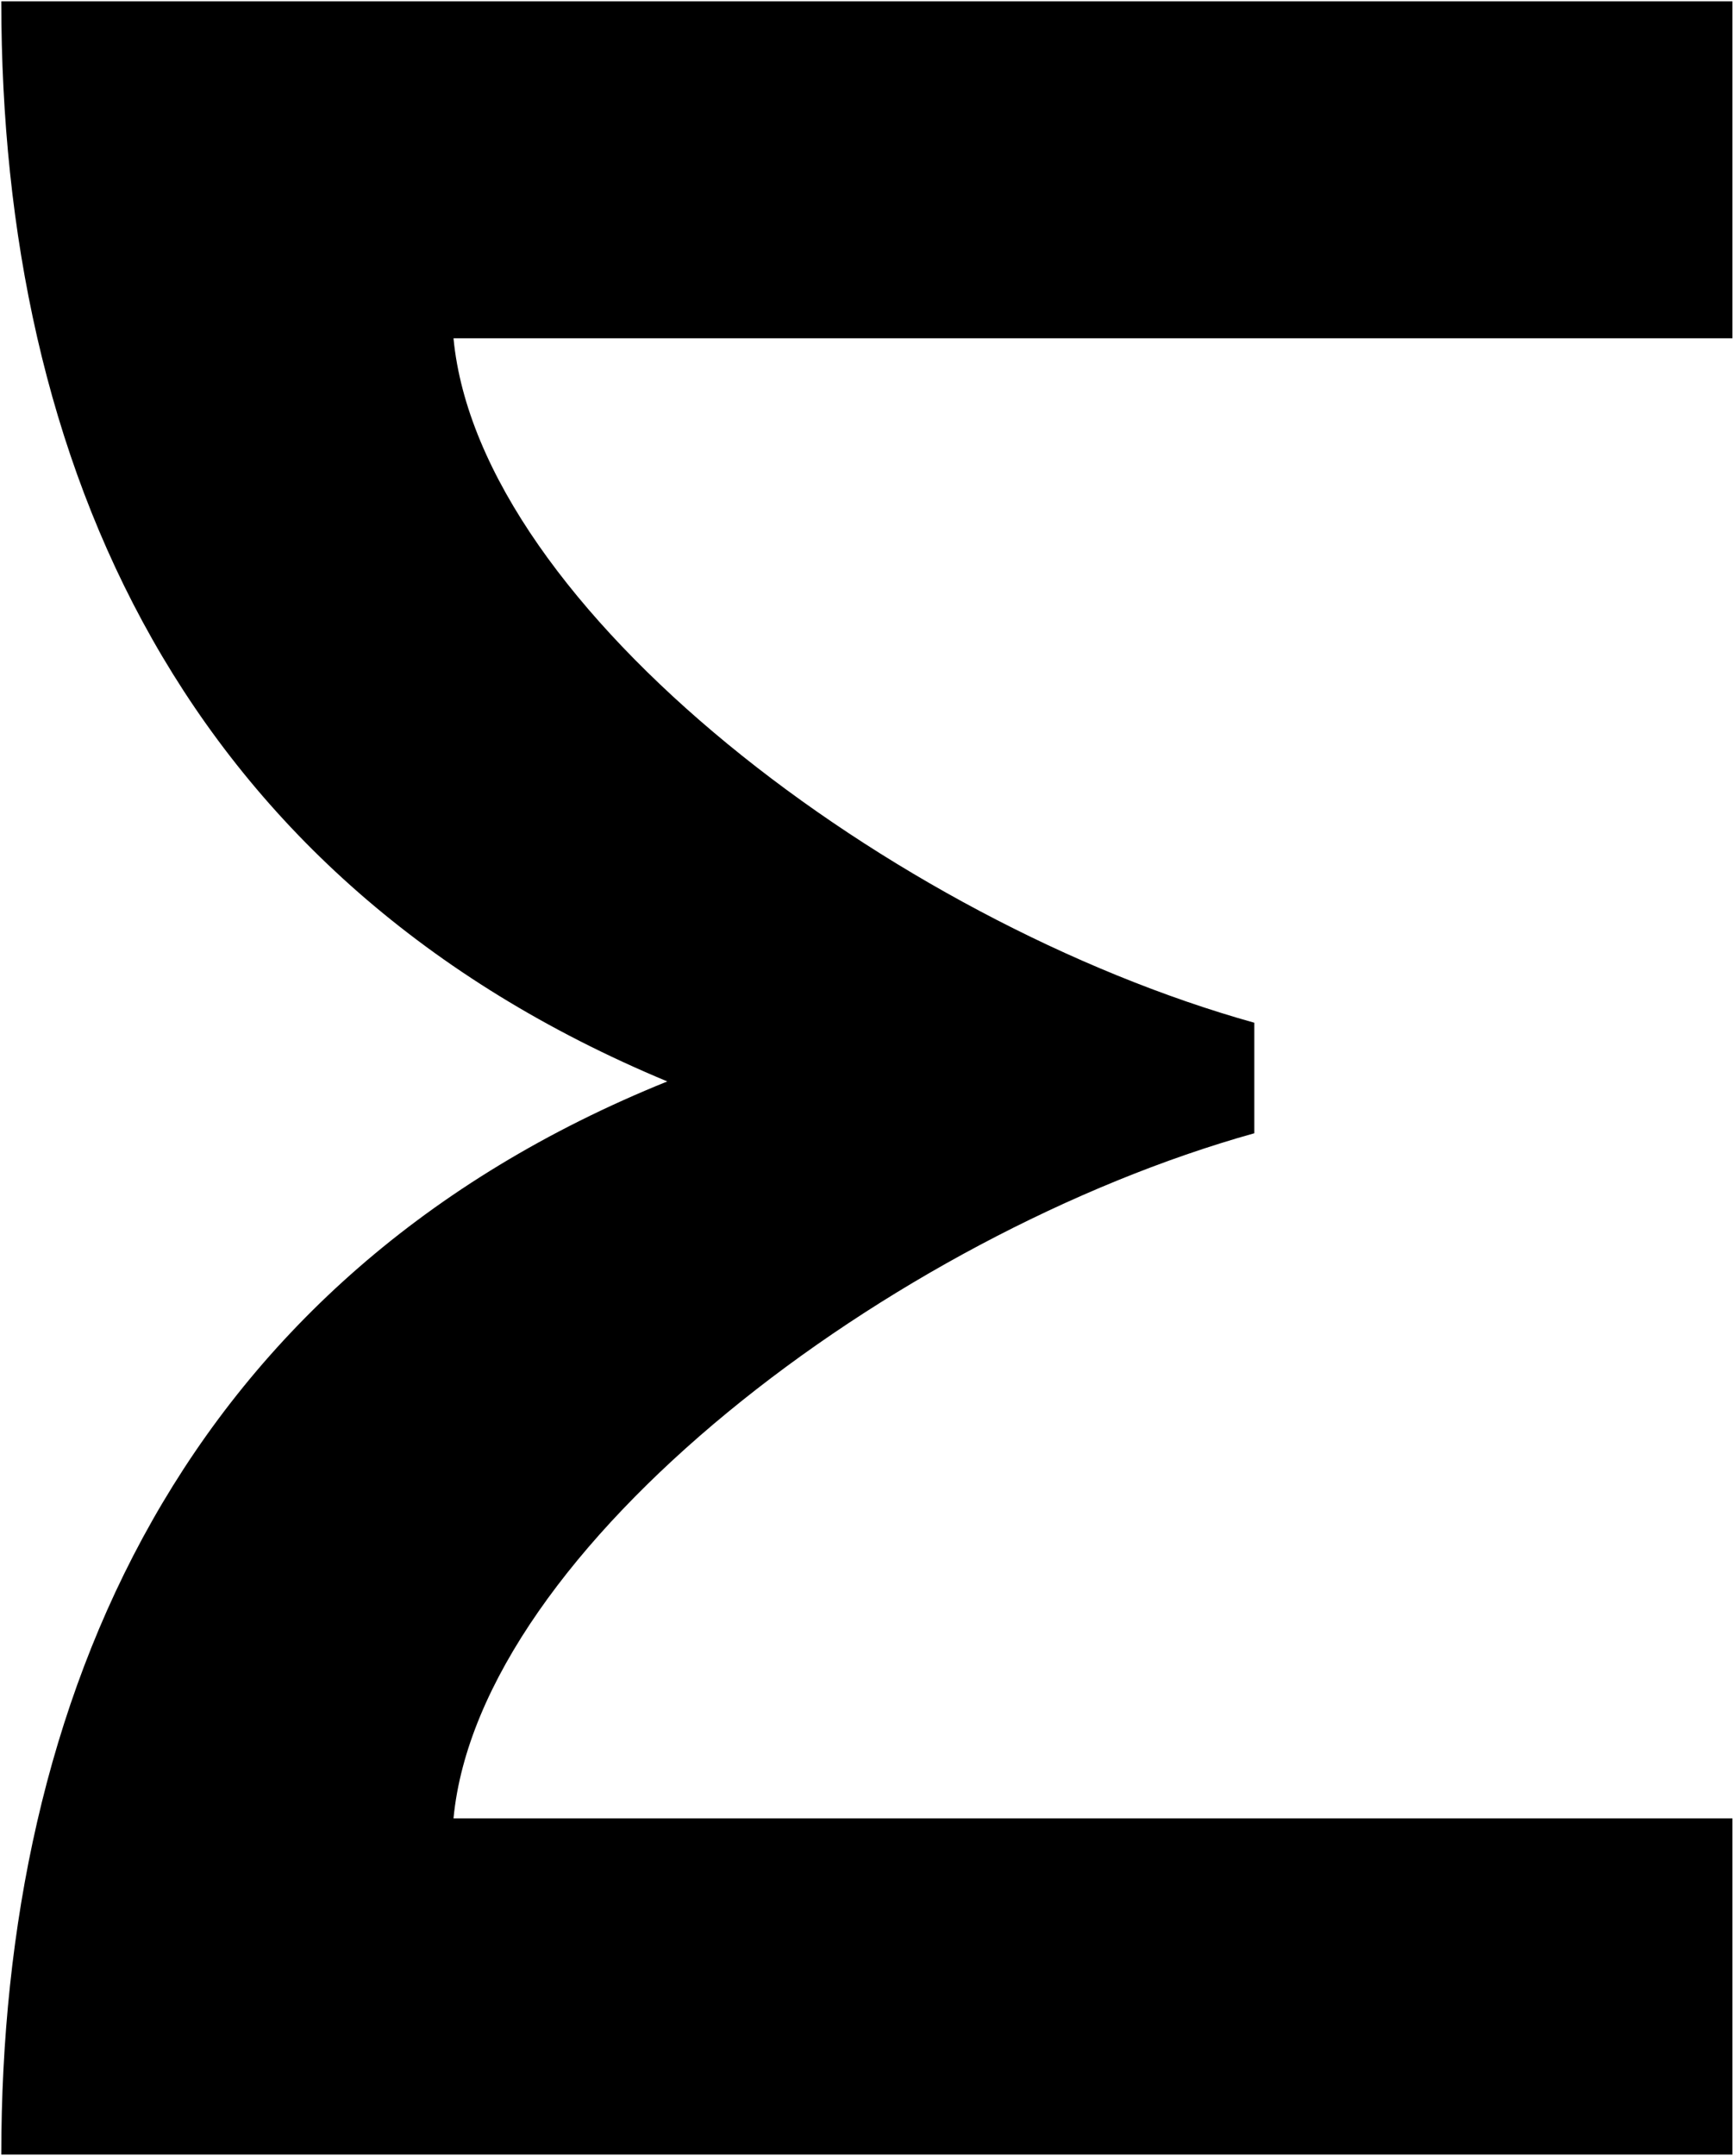 <svg version="1.2" xmlns="http://www.w3.org/2000/svg" viewBox="0 0 1211 1506" width="1211" height="1506">
	<title>ZEPP_BIG copy-svg</title>

	<style>
		.s0 { fill: #000000 } 
	</style>
	<g id="Clip-Path: Clip-Path: Page 1" clip-path="url(#cp1)">
		<g id="Clip-Path: Page 1">
			<g id="Page 1">
				<path id="Path 8" fill-rule="evenodd" class="s0" d="m1210.6 236.3h-893.7c18 189 306.2 407.3 559.6 478.1v77.2c-253.4 70.8-541.6 289.6-559.6 478.6h893.7v234.8h-1209.7c0-318.8 126.5-612.8 465.4-749.6-338.9-141.1-465.4-430.7-465.4-754.5h1209.7z"/>
			</g>
		</g>
	</g>
</svg>